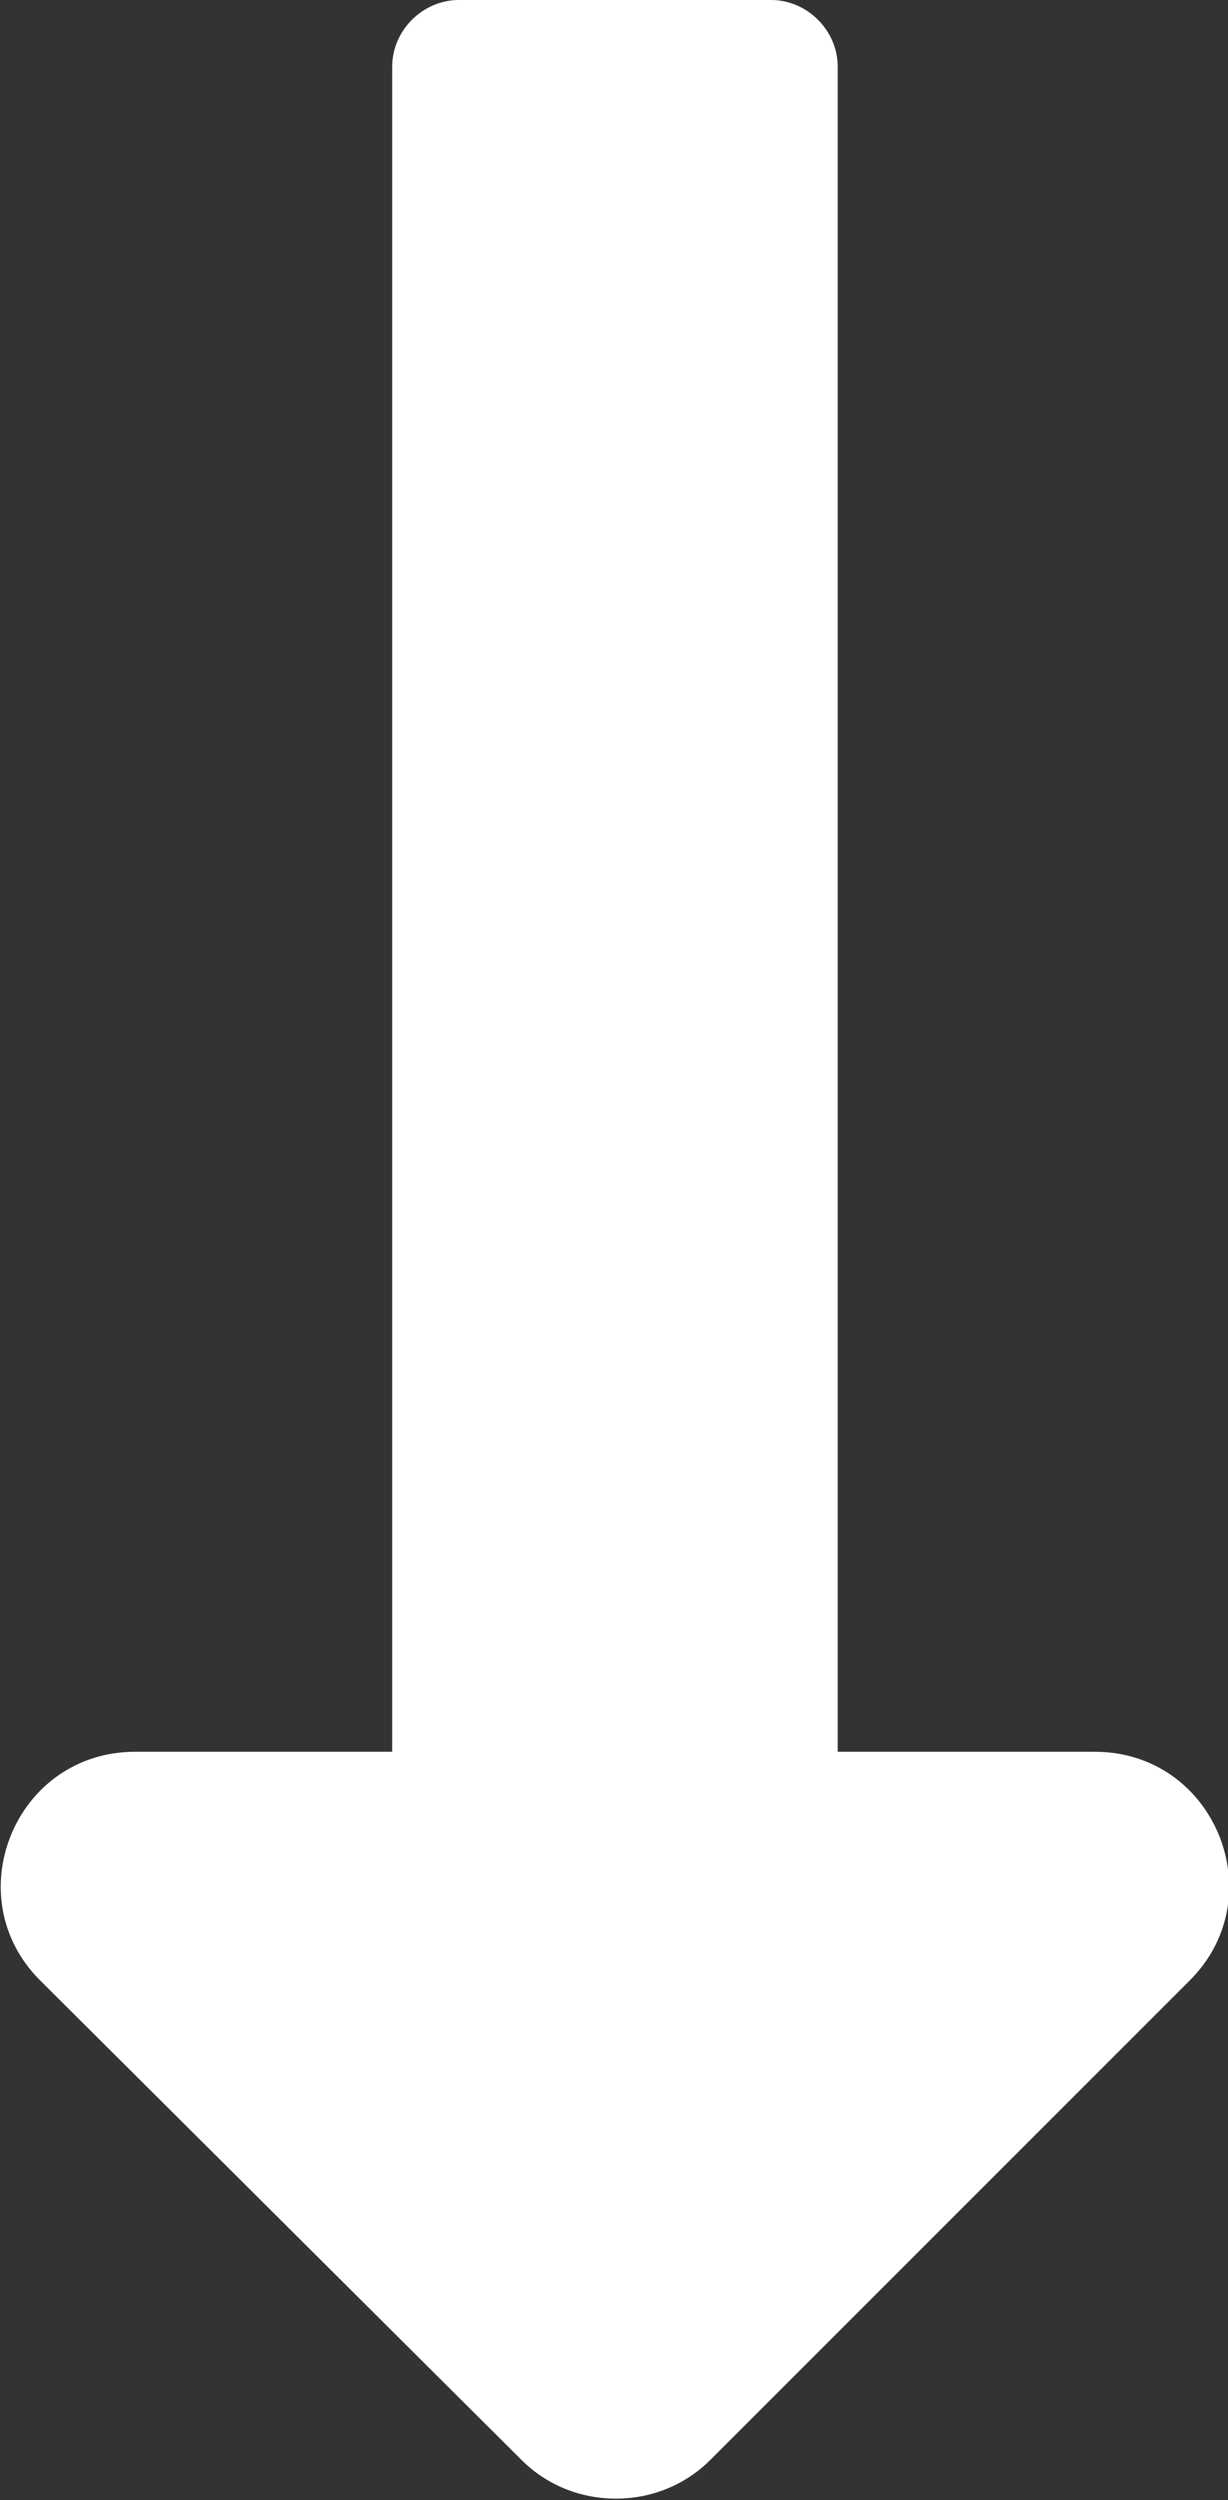 <svg xmlns="http://www.w3.org/2000/svg" width="64.5" height="131.3" overflow="visible"><rect width="100%" height="100%" fill="#333333" stroke="none"/><path d="M57.5 92c6.3 0 9.4 7.6 5 12l-25.2 25.2c-2.7 2.7-7.2 2.7-9.9 0L2.1 104c-4.4-4.4-1.3-12 5-12h13.5V3.5c0-1.9 1.6-3.5 3.5-3.5h16.4C42.4 0 44 1.6 44 3.5V92h13.5z" fill="#ffffff"/></svg>